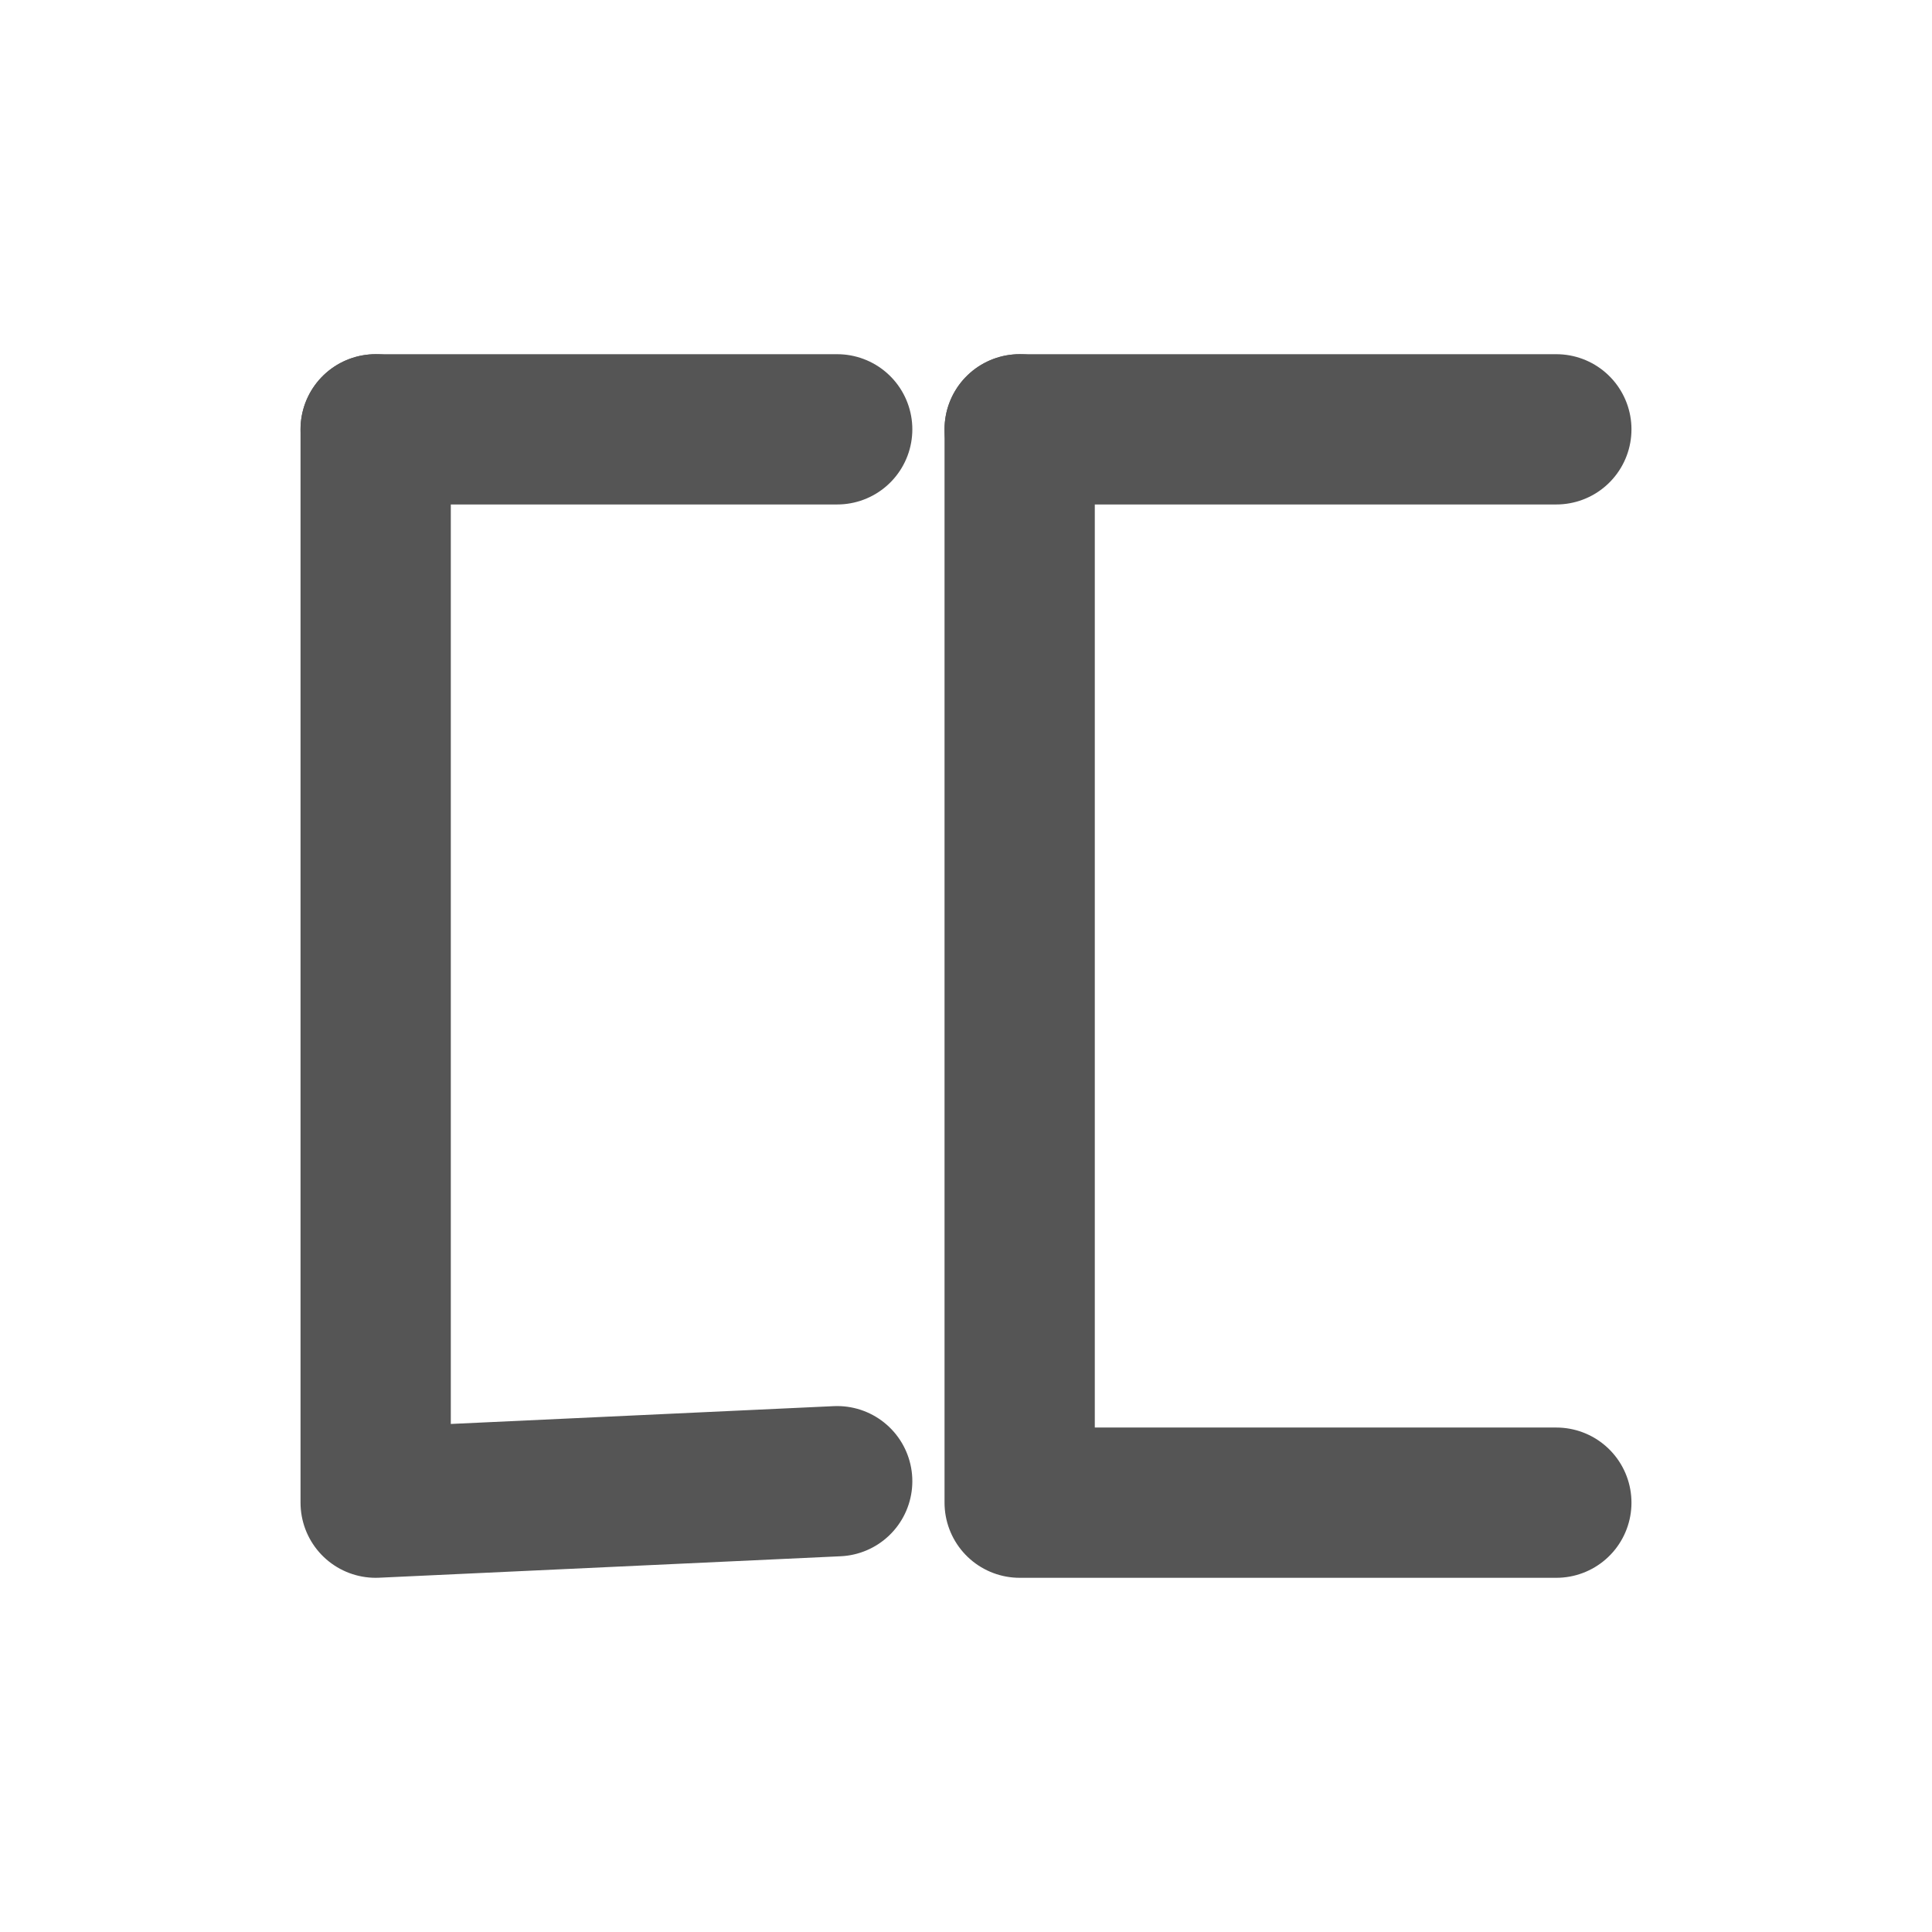 <svg id="ㄸ" class="kanadara" viewBox="-10 -10 180 180"
 xmlns="http://www.w3.org/2000/svg" xmlns:xlink="http://www.w3.org/1999/xlink">
 <g style="stroke: #555; stroke-width: 14px; stroke-linecap: round;
    stroke-linejoin: round; fill: none">
  <path d="M25 30 L68 30" style="--d:0.2s" clip-path="url(#)" />
  <path d="M25 30 L25 130 L68 128" style="--d:0.7s" clip-path="url(#)" />
  <path d="M85 30 L135 30" style="--d:1.2s" clip-path="url(#)" />
  <path d="M85 30 L85 130 L135 130" style="--d:1.7s" clip-path="url(#)" />
 </g>
</svg>
